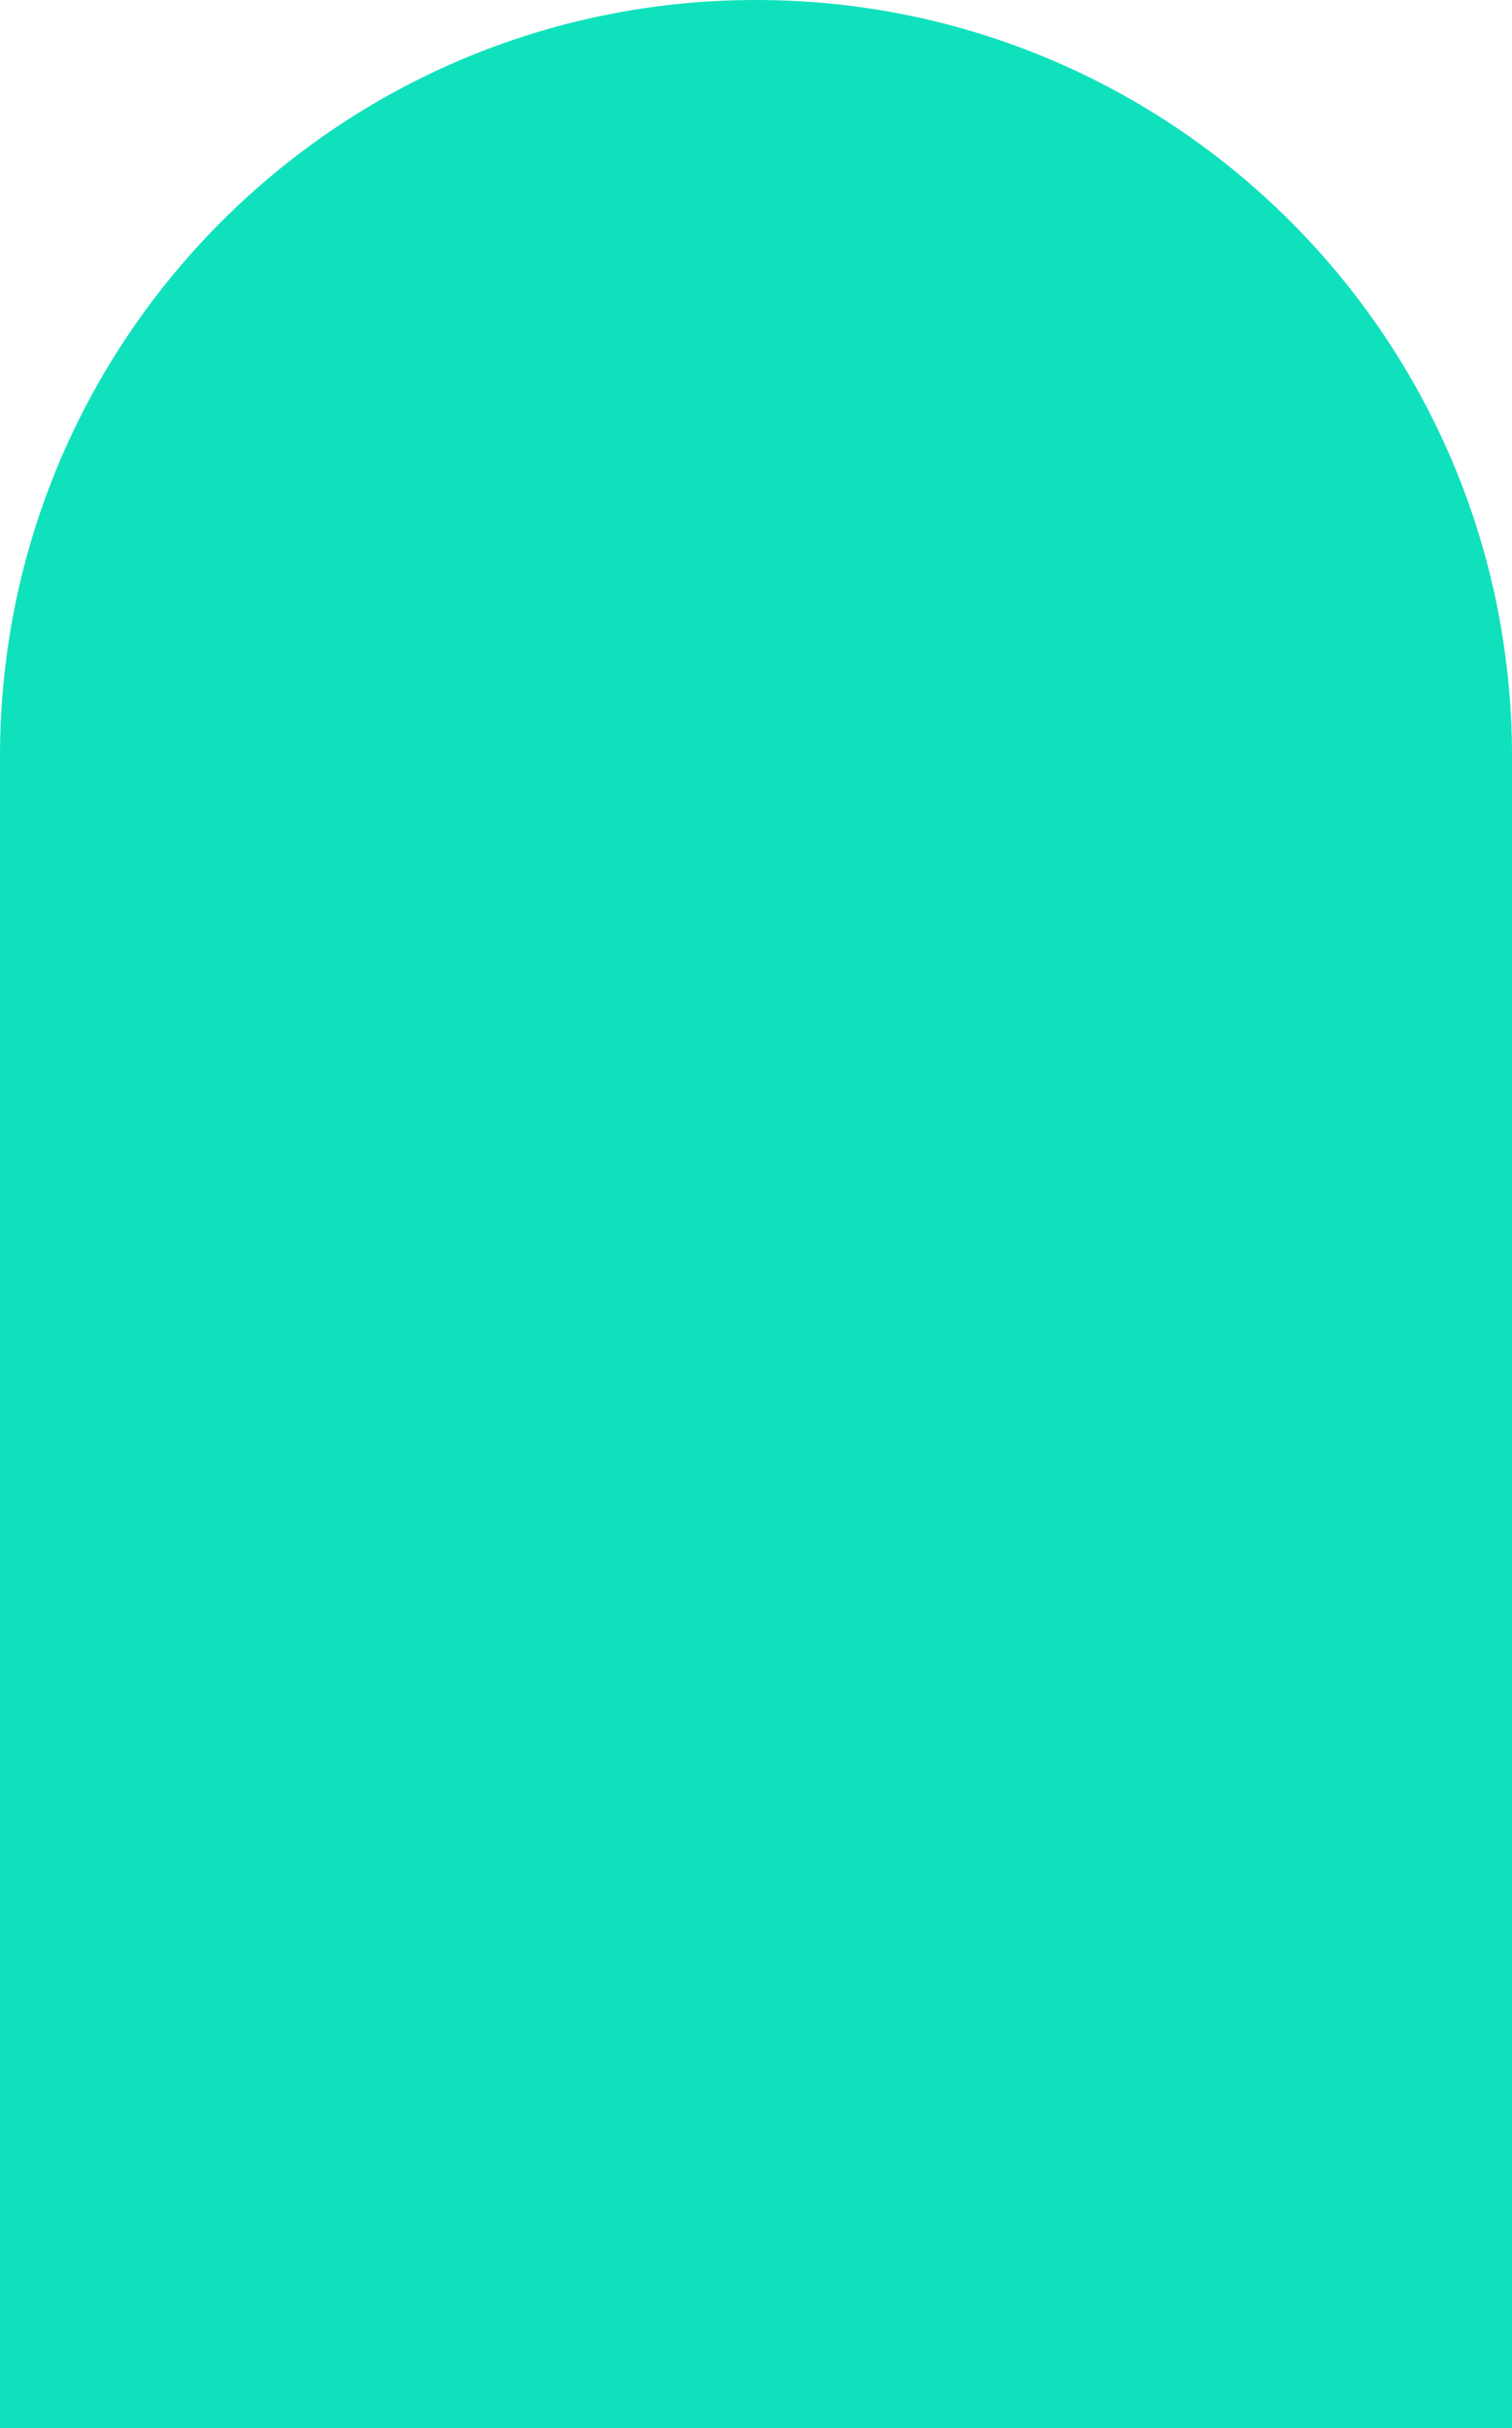 <svg width="167" height="268" viewBox="0 0 167 268" version="1.1" xmlns="http://www.w3.org/2000/svg" xmlns:xlink="http://www.w3.org/1999/xlink">
<title>Drops</title>
<desc>Created using Figma</desc>
<g id="Canvas" transform="translate(-2490 -10396)">
<g id="Drops">
<g id="Rectangle">
<use xlink:href="#path0_fill" transform="matrix(-1 1.22375e-16 -1.22555e-16 -1 2657 10664)" fill="#10E1BD"/>
</g>
</g>
</g>
<defs>
<path id="path0_fill" d="M 0 0L 167 0L 167 184.5C 167 230.616 129.616 268 83.5 268L 83.5 268C 37.384 268 0 230.616 0 184.5L 0 0Z"/>
</defs>
</svg>
